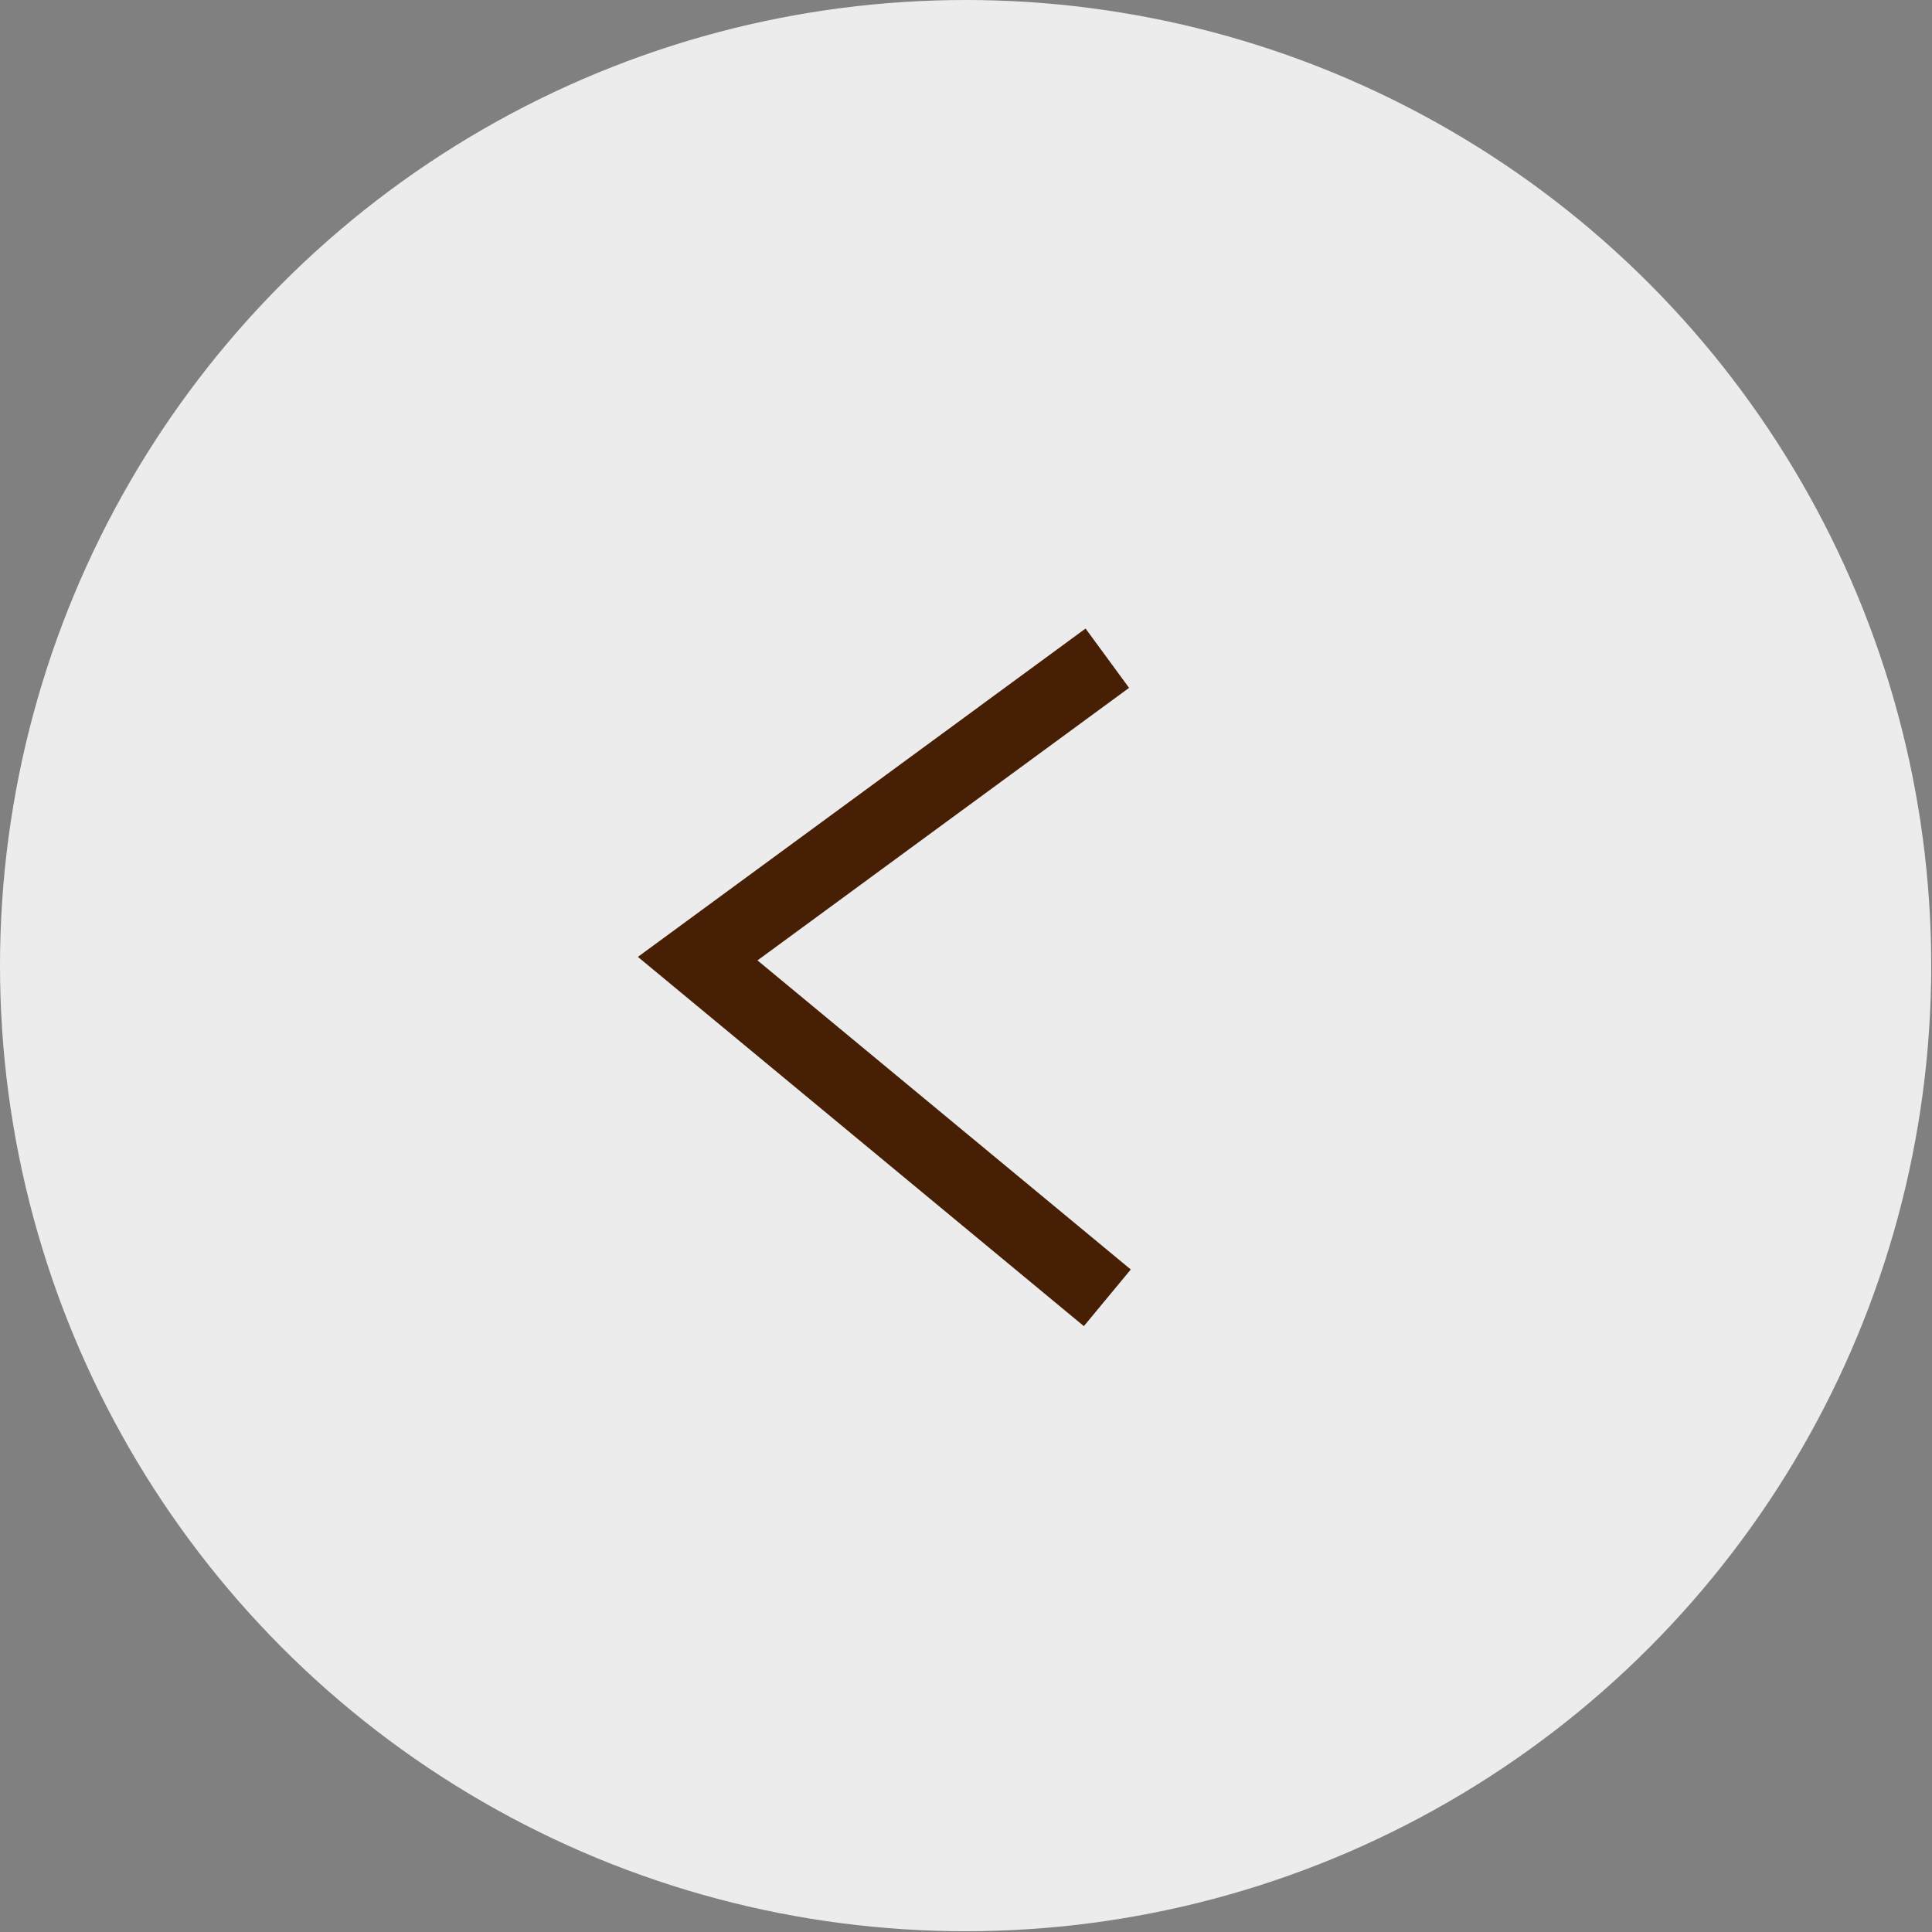 <?xml version="1.0" encoding="UTF-8"?>
<svg id="b" data-name="レイヤー 2" xmlns="http://www.w3.org/2000/svg" width="24.95" height="24.95" viewBox="0 0 24.95 24.95">
  <rect x="0" y="0" width="24.95" height="24.95" fill="#808080" stroke="none"/>
  <defs>
    <style>
      .d {
        fill: none;
        stroke: #471f05;
        stroke-miterlimit: 10;
        stroke-width: .95px;
      }

      .e {
        fill: #fff;
        opacity: .85;
      }
    </style>
  </defs>
  <g id="c" data-name="レイヤー 1">
    <g>
      <circle class="e" cx="12.47" cy="12.47" r="12.47"/>
      <polyline class="d" points="14.3 16.76 9.01 12.38 14.3 8.5"/>
    </g>
  </g>
</svg>